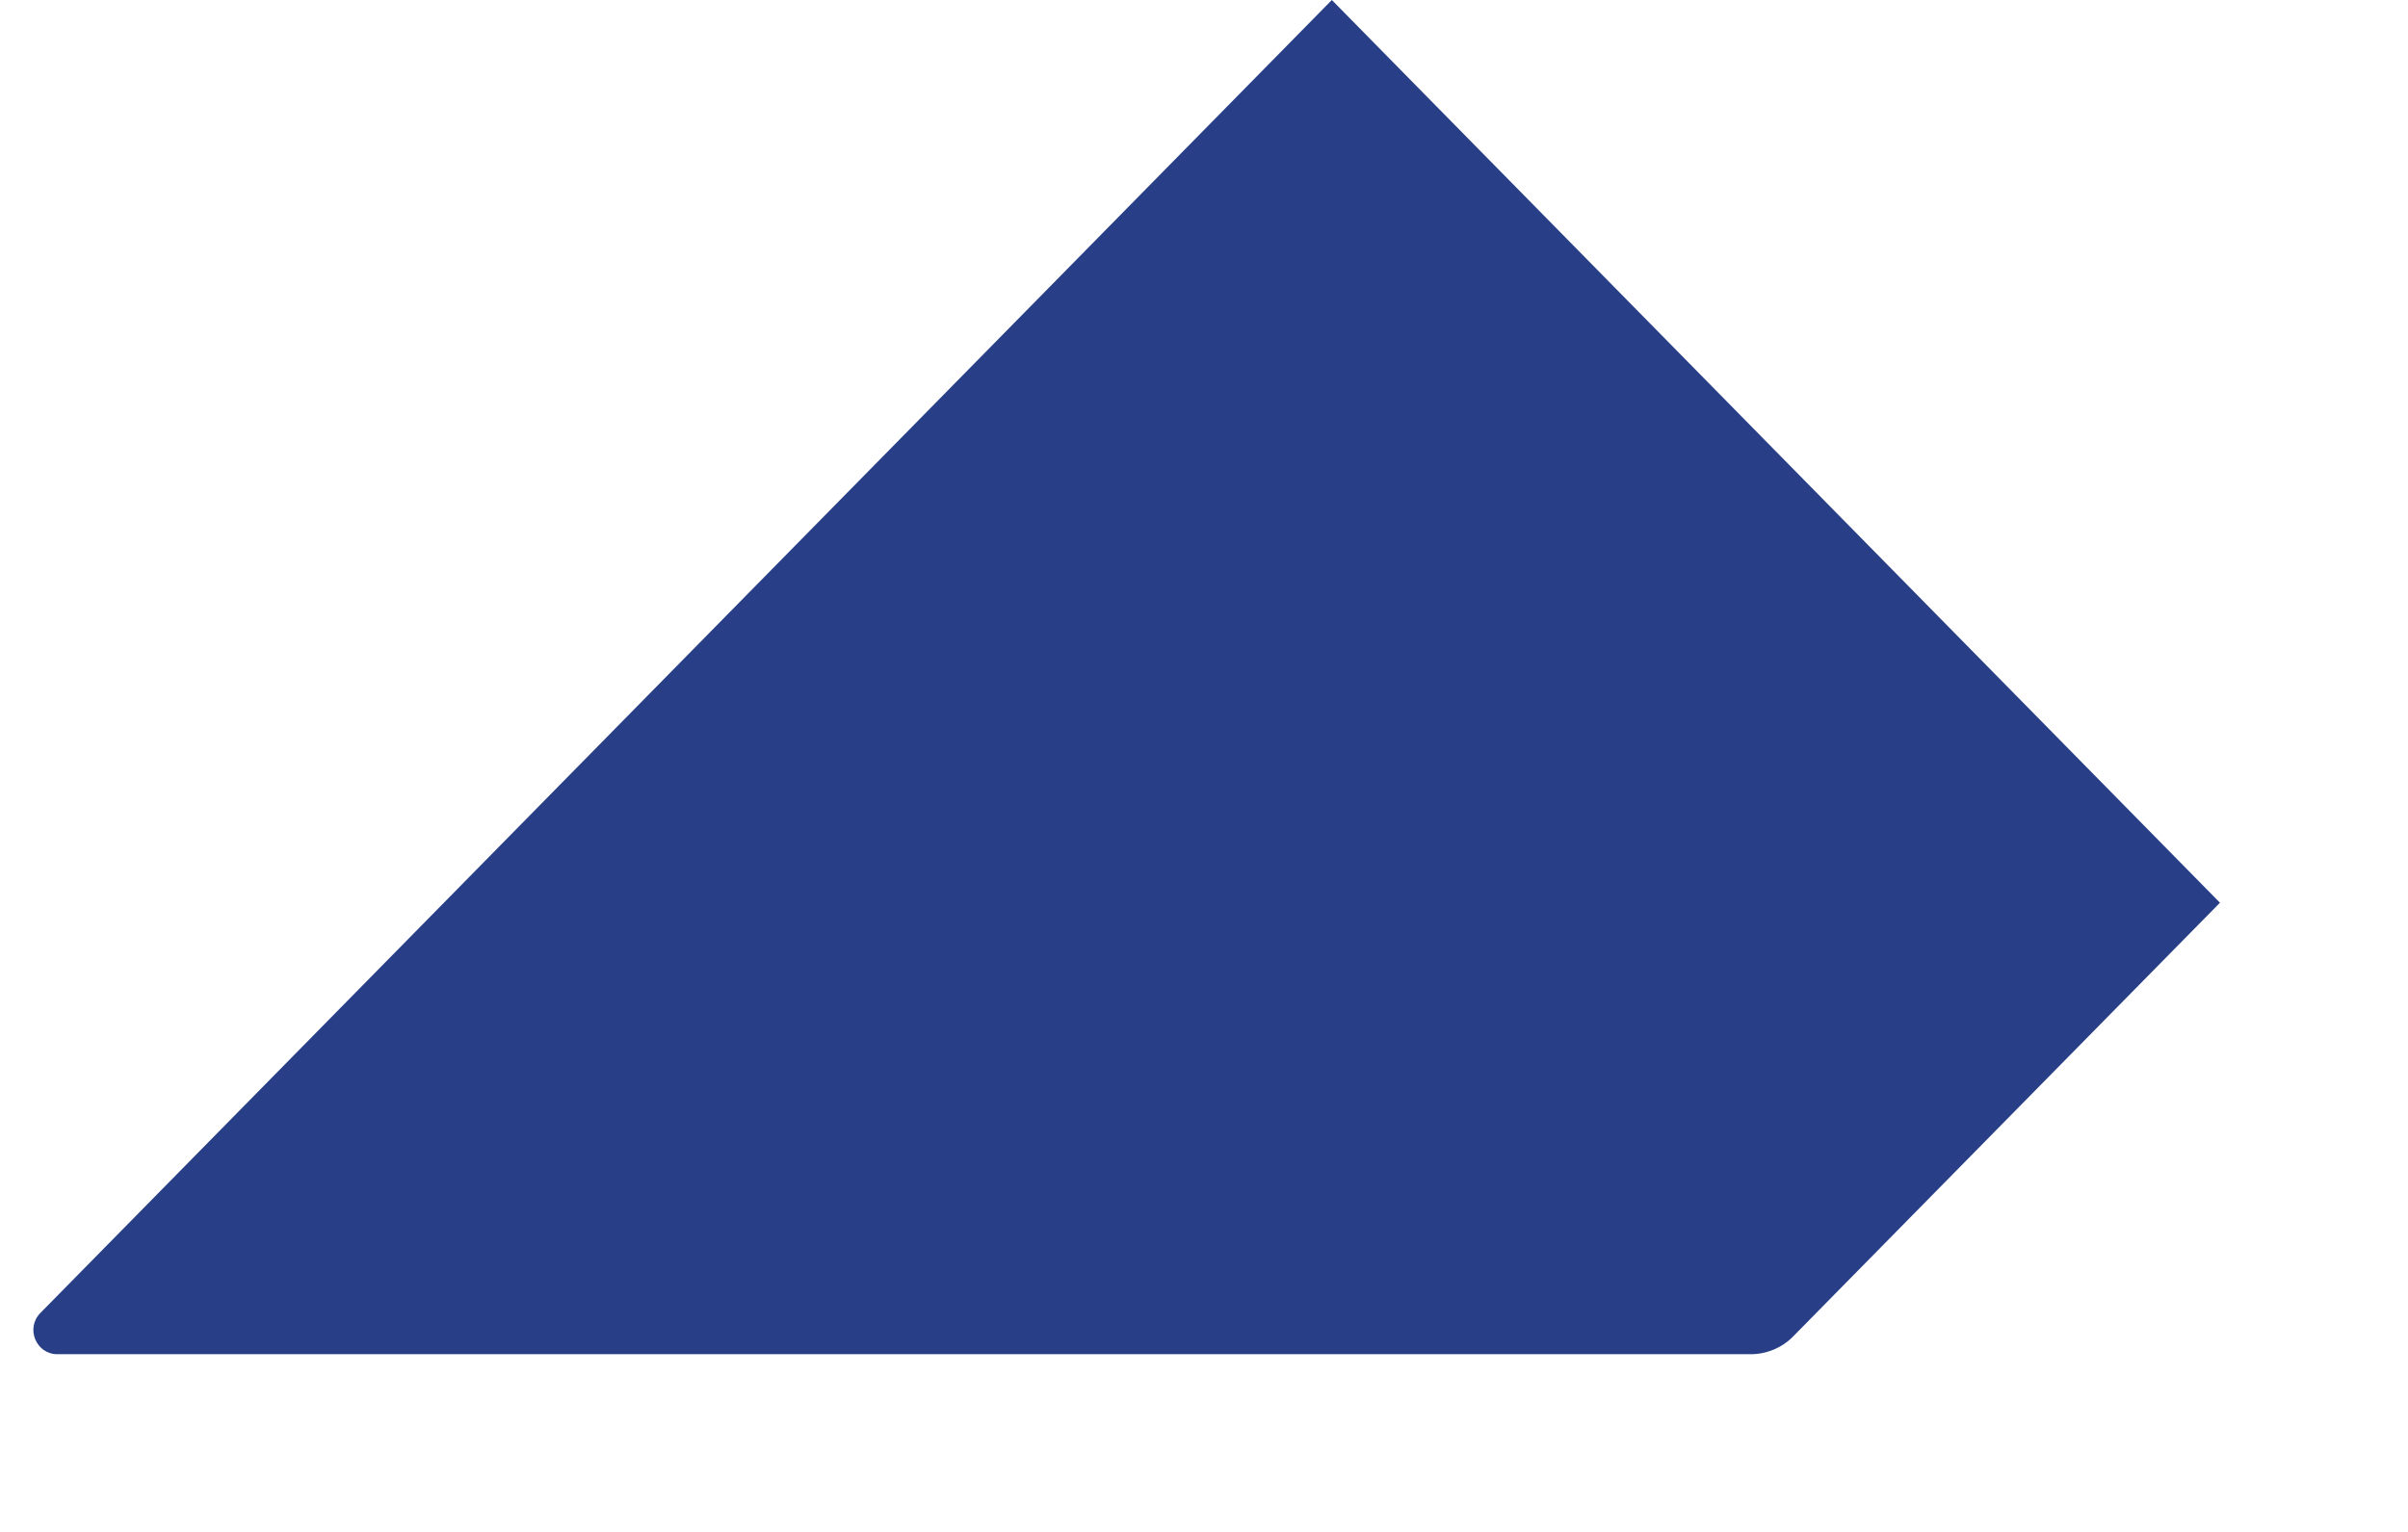 <?xml version="1.0" encoding="utf-8"?>
<svg xmlns="http://www.w3.org/2000/svg" fill="none" height="100%" overflow="visible" preserveAspectRatio="none" style="display: block;" viewBox="0 0 11 7" width="100%">
<path d="M0.184 6L6.084 0L10.141 4.125L8.193 6.105C8.142 6.158 8.071 6.188 7.997 6.188H0.262C0.165 6.188 0.116 6.07 0.184 6Z" fill="#283F88" id="Vector 203"/>
</svg>